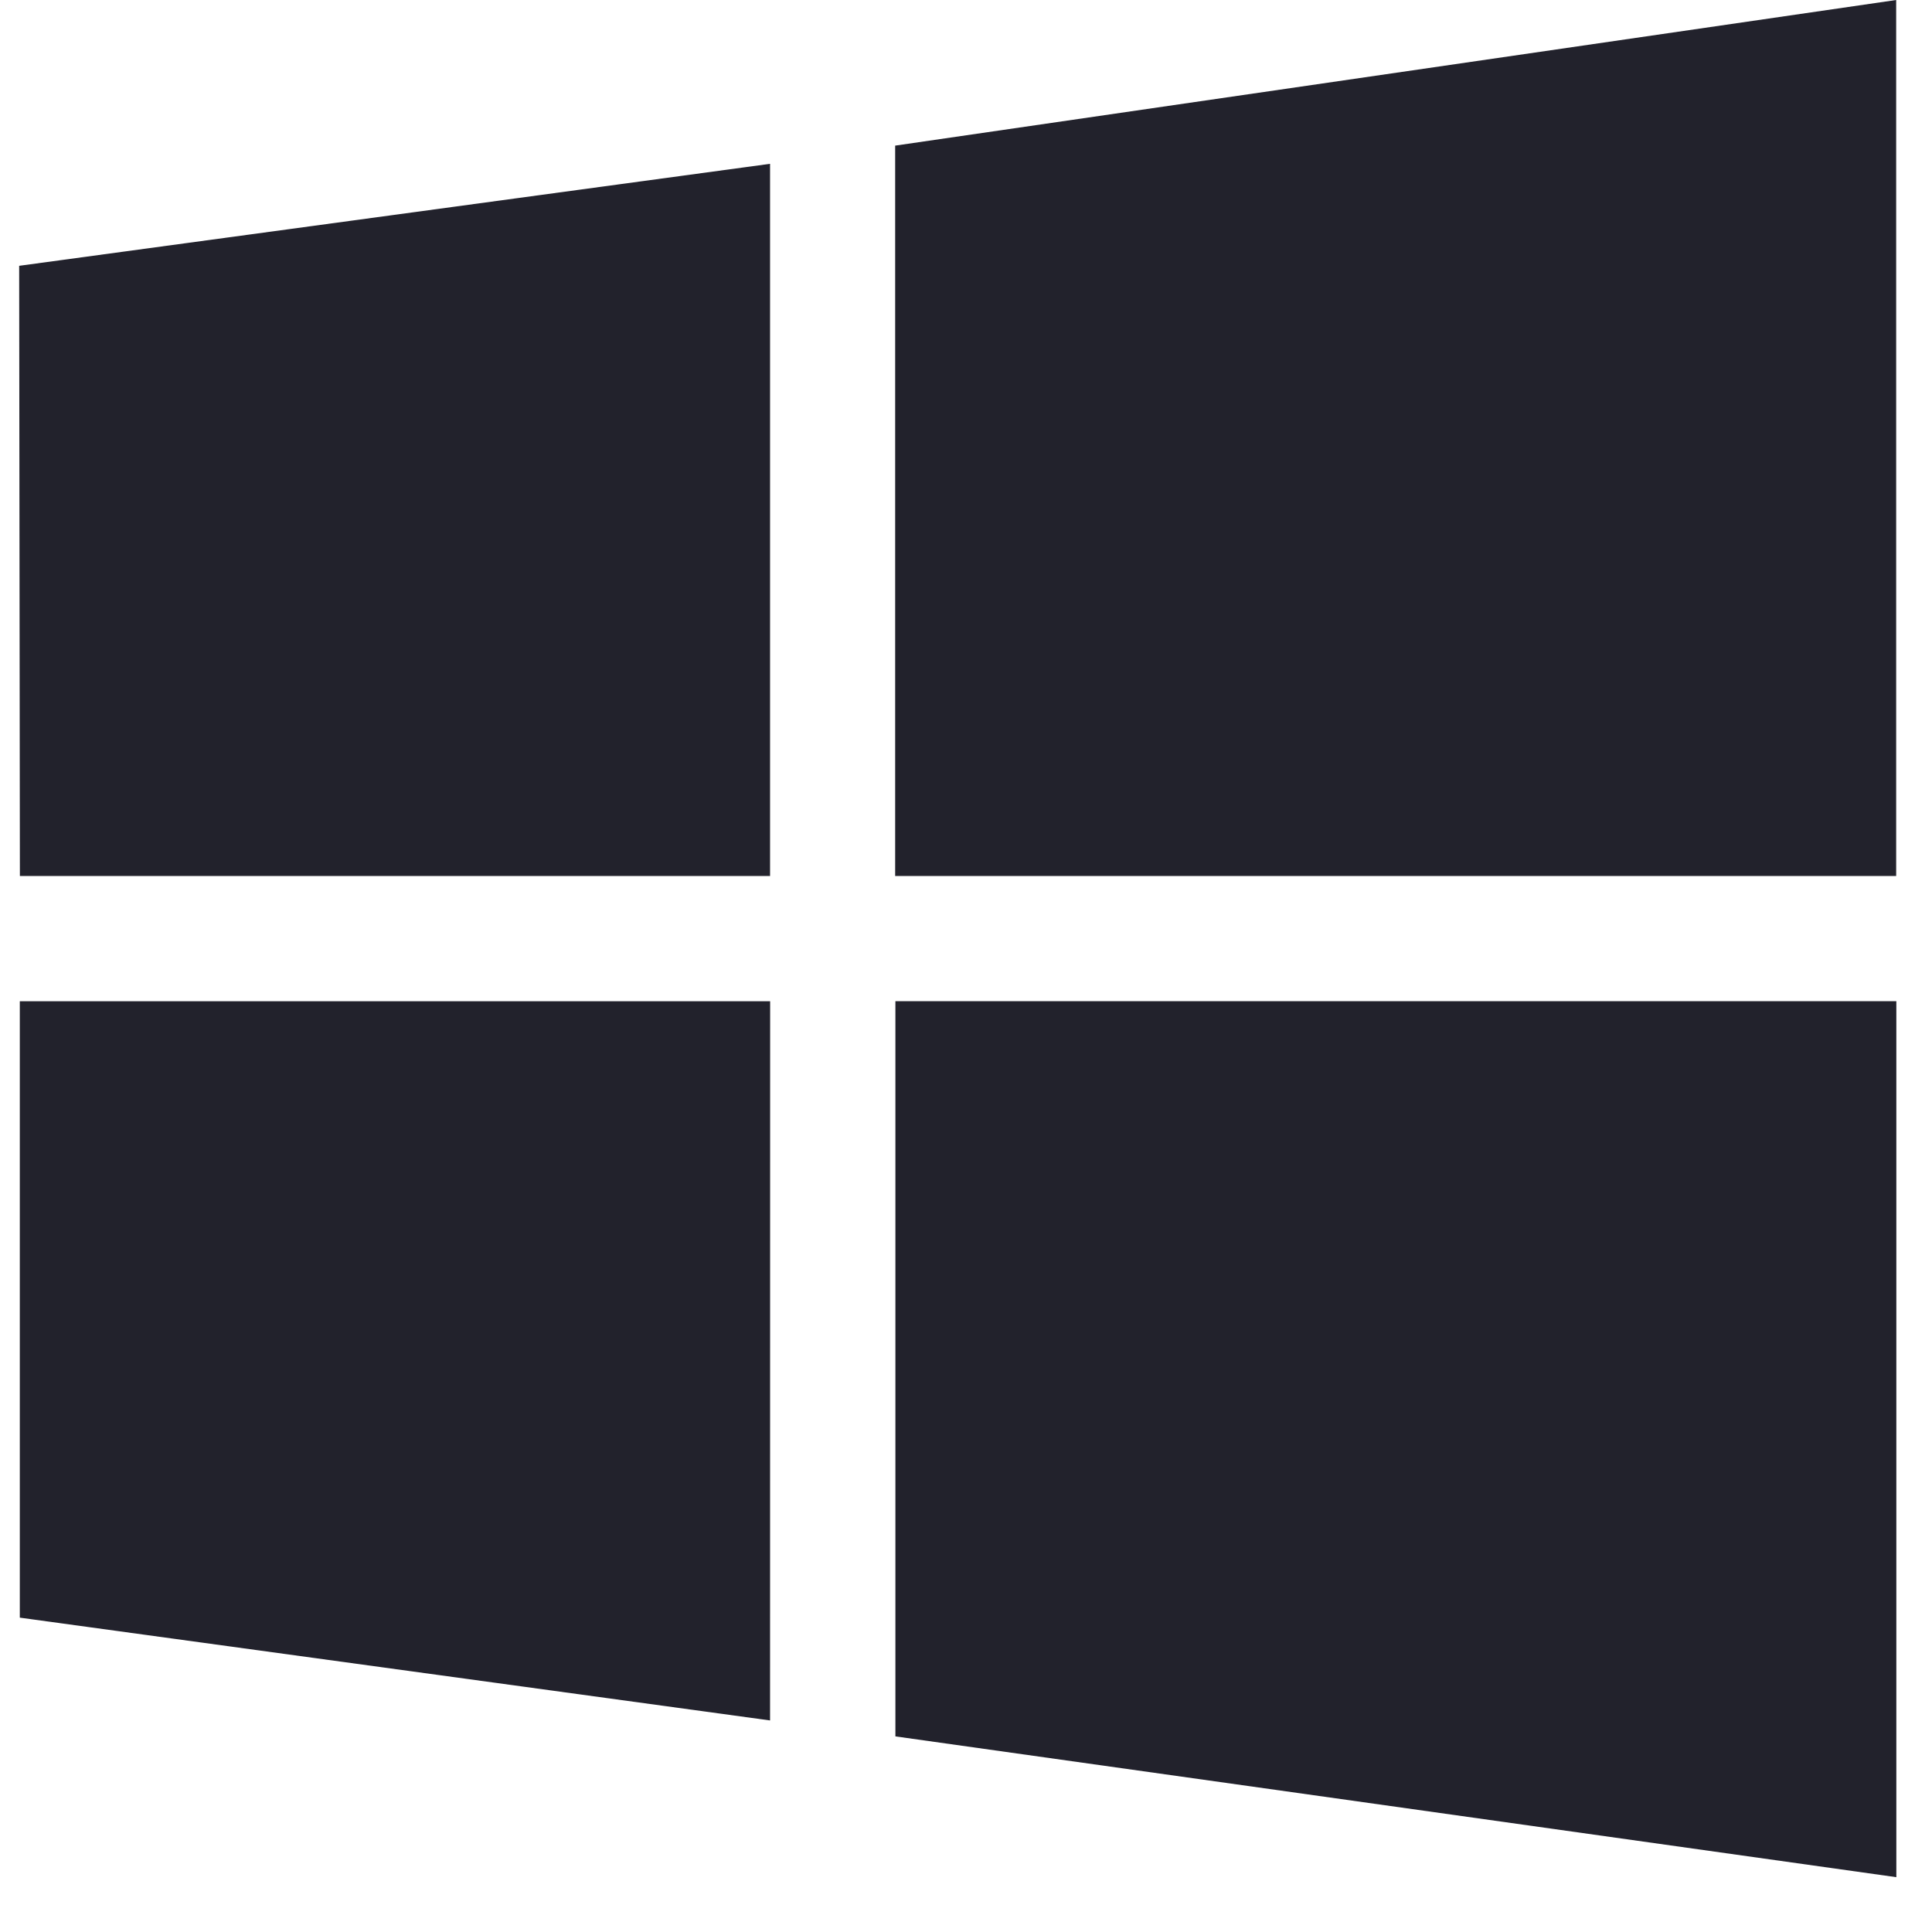 <svg width="24" height="24" viewBox="0 0 24 24" fill="none" xmlns="http://www.w3.org/2000/svg">
<path d="M0.247 10.882L0.238 3.302L9.566 2.035V10.882H0.247ZM11.12 1.809L23.555 0V10.882H11.12V1.809ZM23.557 12.437V23.319L11.123 21.57V12.437H23.557ZM9.566 21.372L0.246 20.095V12.438H9.567L9.566 21.372Z" fill="#22222C"/>
</svg>
